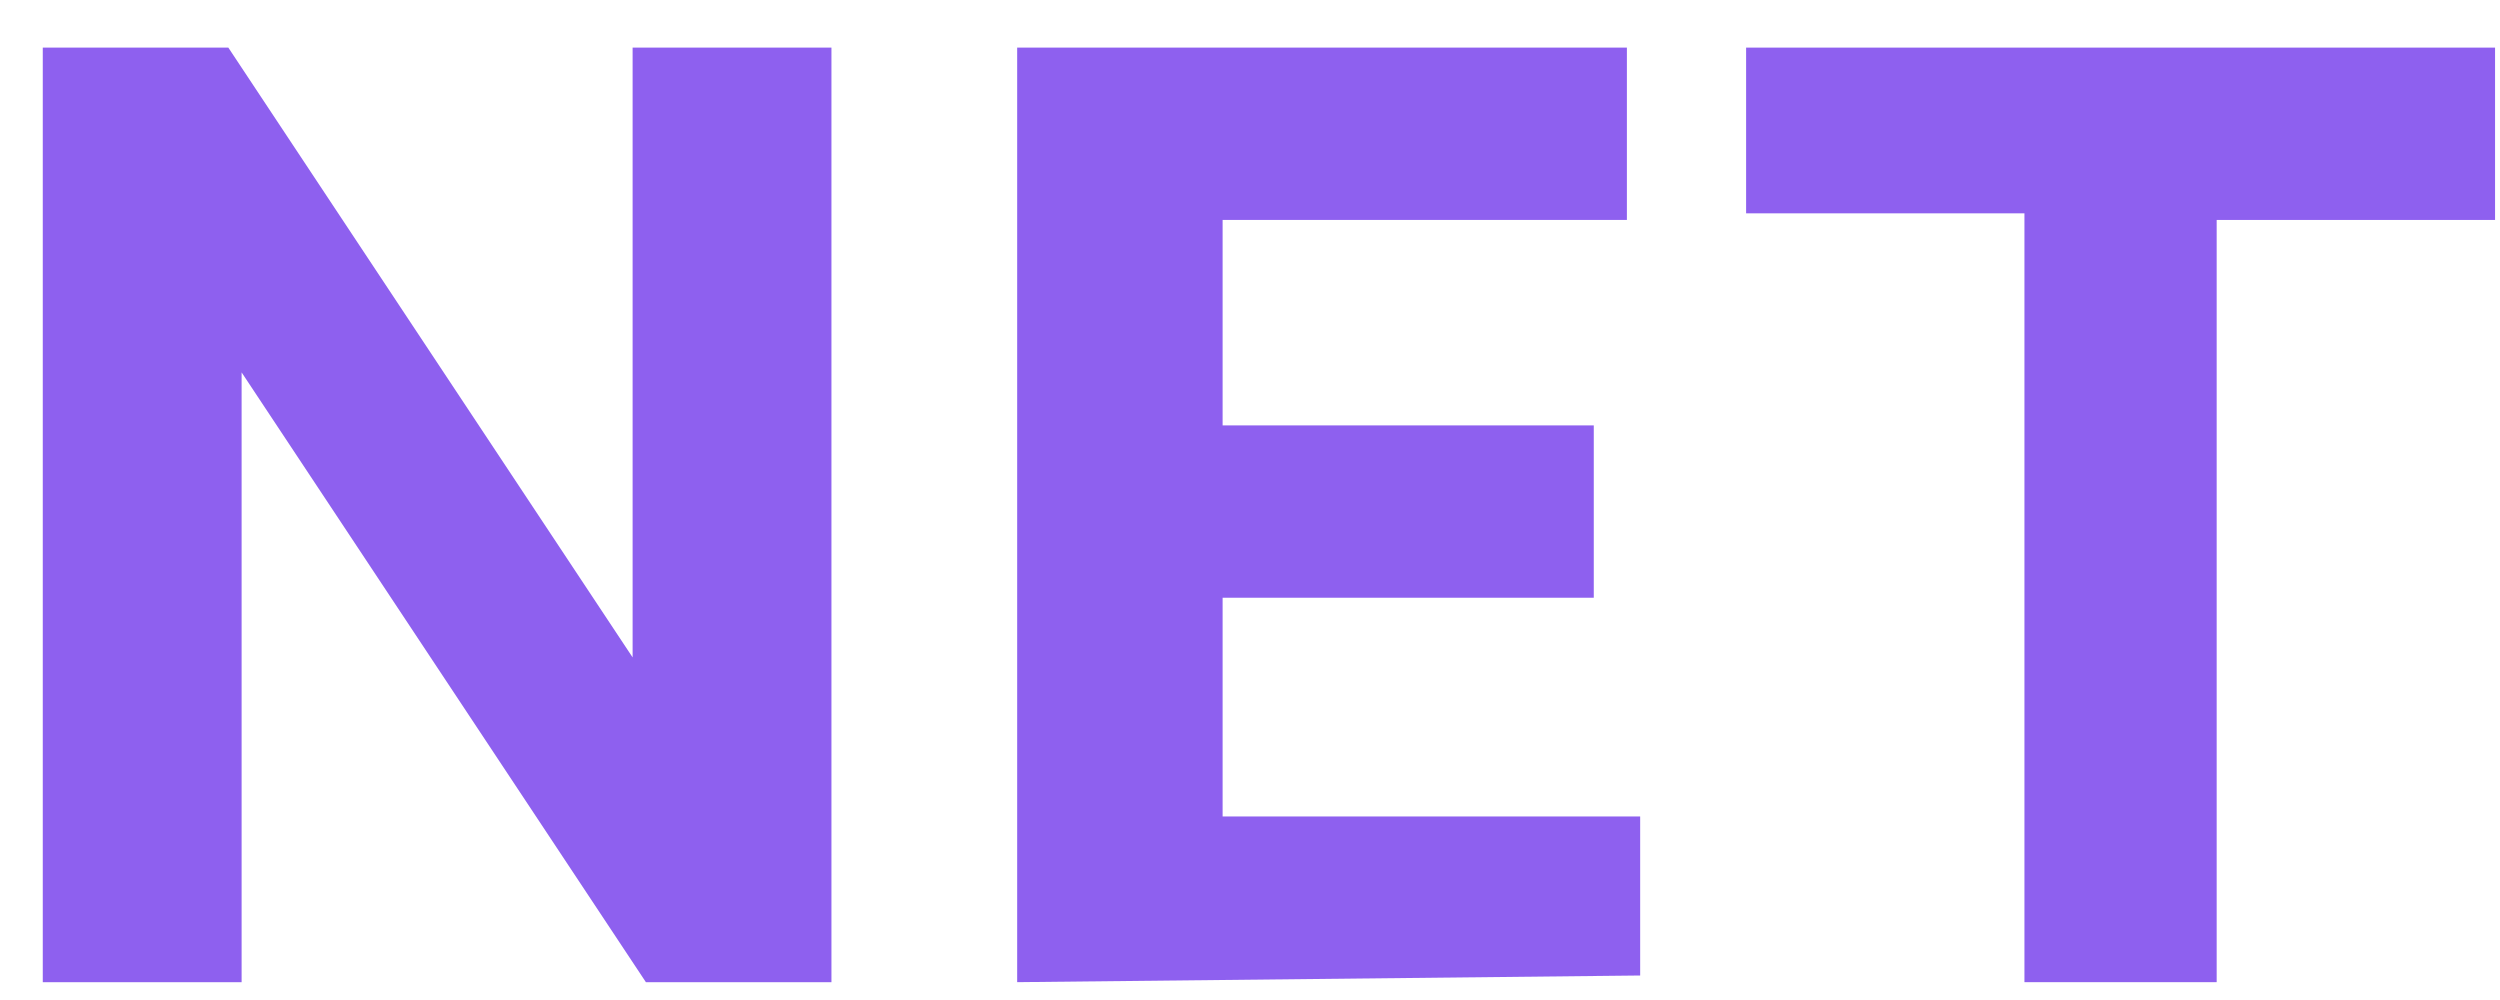 <svg width="45" height="18" viewBox="0 0 45 18" fill="none" xmlns="http://www.w3.org/2000/svg">
<path d="M0.77 17.679V0.857H4.11L11.387 11.833V0.857H14.966V17.679H11.626L4.349 6.703V17.679H0.77Z" fill="#8E60EF"/>
<path d="M18.309 17.679V0.857H29.284V3.959H22.007V7.657H28.688V10.759H22.007V14.696H29.523V17.559L18.309 17.679Z" fill="#8E60EF"/>
<path d="M36.44 17.679V3.84H31.43V0.857H44.911V3.959H39.9V17.679H36.44Z" fill="#8E60EF"/>
</svg>
